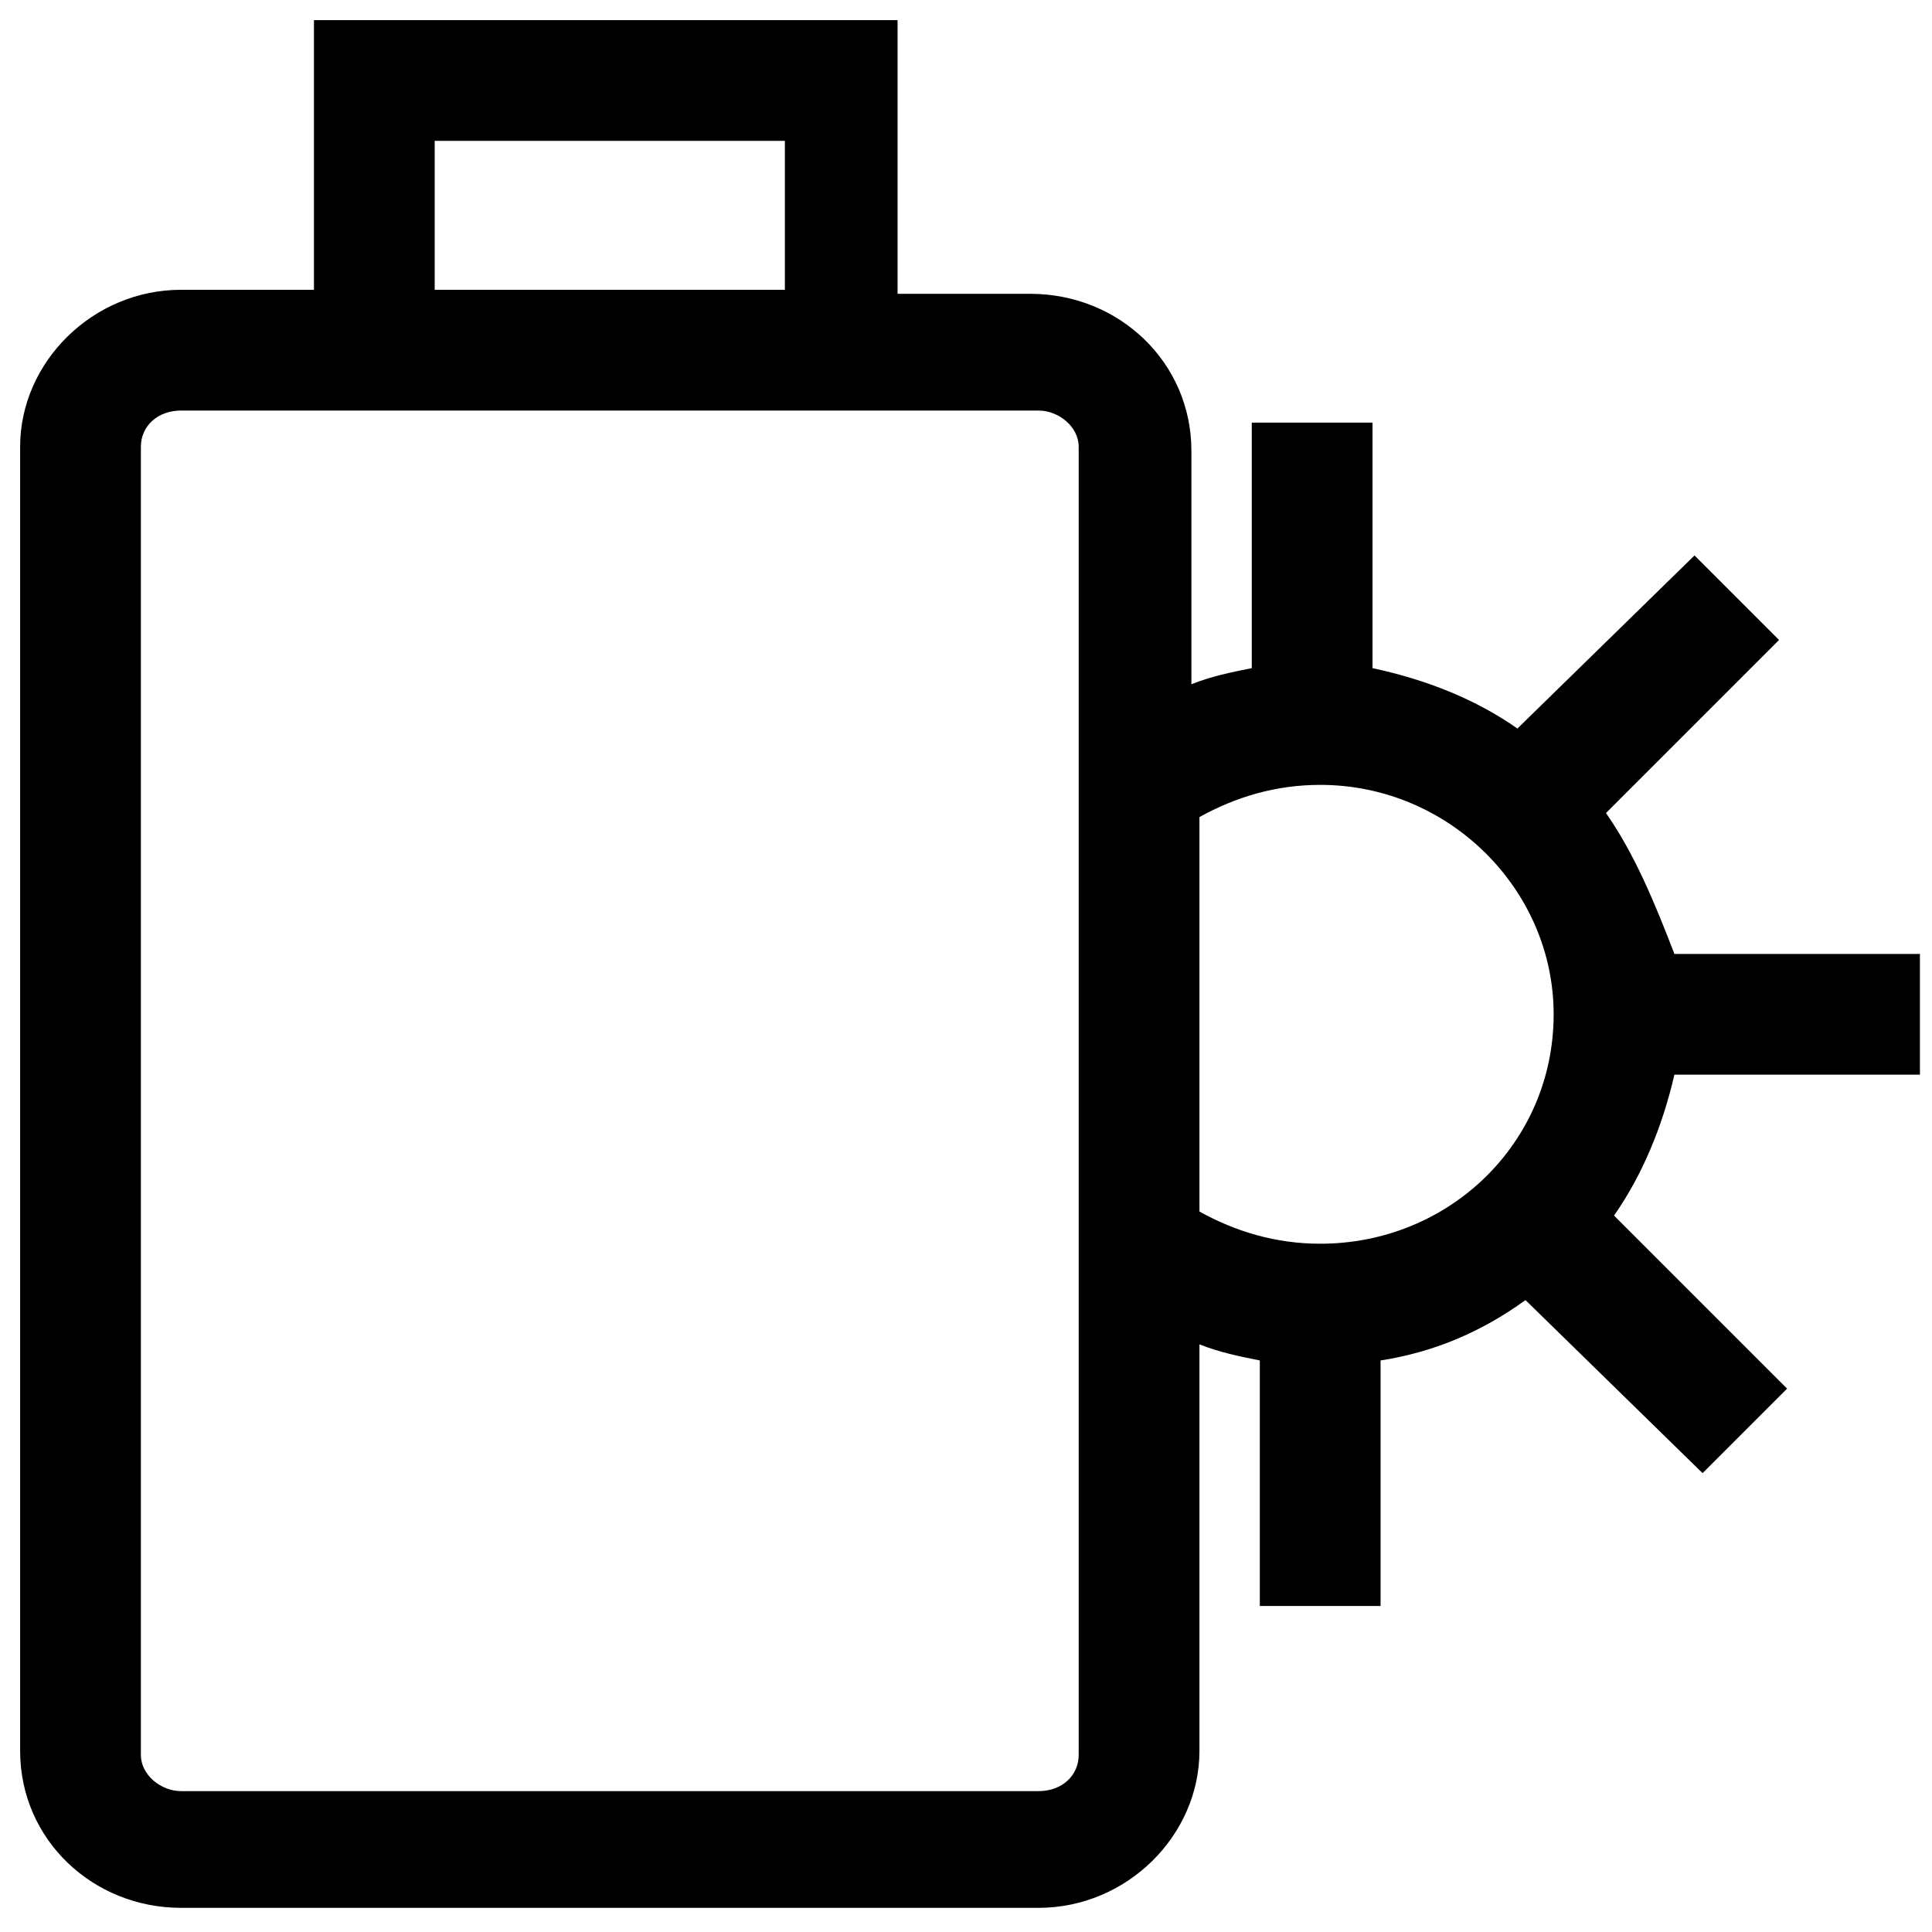 <svg id="Layer_1" enable-background="new 0 0 48 48" viewBox="0 0 48 48" xmlns="http://www.w3.org/2000/svg"><g><path d="m39.9 20.2 4.3-4.3-2.1-2.1-4.4 4.3c-1-.7-2.2-1.2-3.6-1.5v-6.1h-3v6.1c-.5.1-1 .2-1.5.4v-5.8c0-2.2-1.8-3.9-4-3.9h-3.3v-6.8h-14.5v6.7h-3.3c-2.2 0-4 1.8-4 3.9v32.4c0 2.2 1.8 3.9 4 3.9h21.3c2.2 0 4-1.8 4-3.9v-10.1c.5.2 1 .3 1.5.4v6.1h3v-6.1c1.3-.2 2.5-.7 3.6-1.5l4.4 4.3 2.1-2.1-4.3-4.3c.7-1 1.2-2.2 1.5-3.5h6.1v-3h-6.1c-.5-1.3-1-2.5-1.7-3.5zm-29.1-16.7h8.7v3.7h-8.7zm16 40.1c0 .5-.4.9-1 .9h-21.3c-.5 0-1-.4-1-.9v-32.5c0-.5.4-.9 1-.9h3.3 14.7 3.3c.5 0 1 .4 1 .9v7.6 12.9zm3-23.3c.9-.5 1.9-.8 3-.8 3.2 0 5.8 2.6 5.8 5.7 0 3.2-2.6 5.7-5.8 5.7-1.1 0-2.1-.3-3-.8z"/></g></svg>